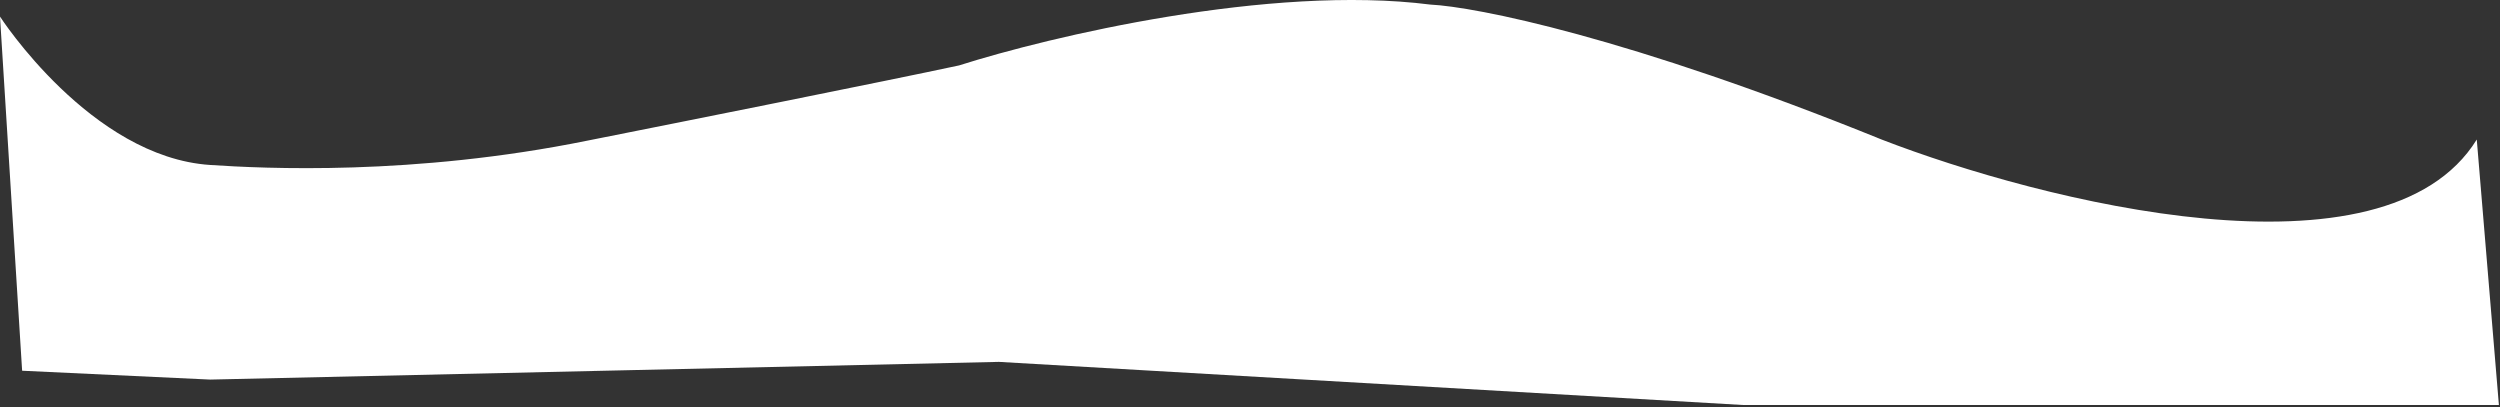 <svg width="1130" height="184" viewBox="0 0 1130 184" fill="none" xmlns="http://www.w3.org/2000/svg">
<rect x="0" y="0" width="1130" height="184" fill="#333333" stroke="none"/>
<path d="M95 74.569C41 71 0 7.5 0 7.5L10 167.569L95 171.569L451.5 163.569L788 183.069H1129.5L1119.5 63.069C1077.9 130.269 922.833 91.069 850.5 63.069C736.1 16.669 666.833 3.069 646.5 2.069C574.1 -7.131 474.333 16.569 433.5 29.569C401.9 36.369 308.333 55.069 265.5 63.569C186.7 79.569 119.134 76.164 95 74.569Z" fill="white"/>
</svg>
